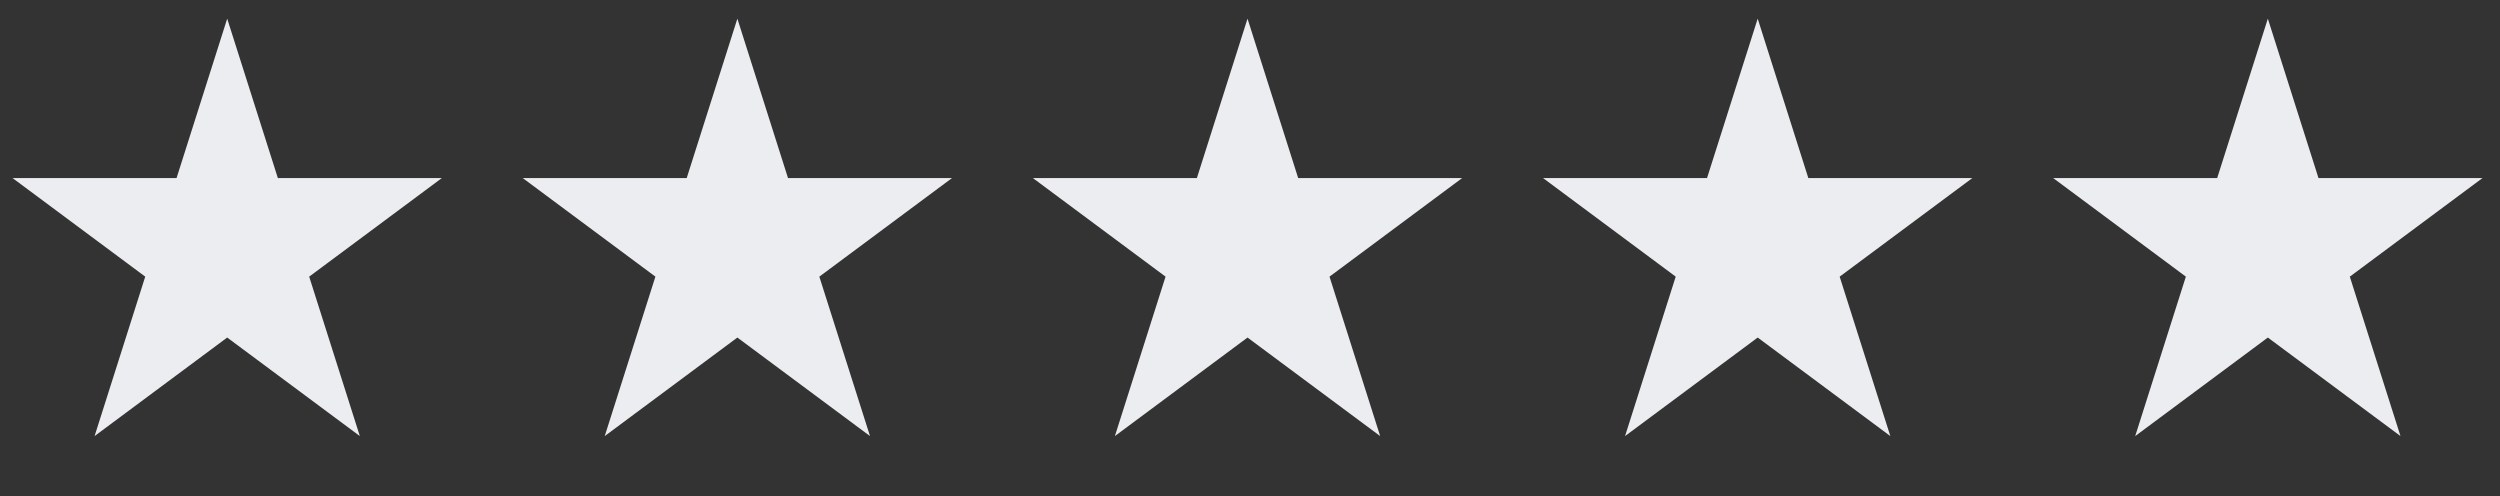 <svg width="131" height="26" viewBox="0 0 131 26" fill="none" xmlns="http://www.w3.org/2000/svg">
<rect x="0" y="0" width="131" height="26" fill="#333333" stroke="none"/>
<g id="Group 2">
<path id="Star 1" d="M11.905 0.978L14.56 9.332H23.151L16.201 14.496L18.855 22.85L11.905 17.687L4.956 22.85L7.61 14.496L0.66 9.332H9.251L11.905 0.978Z" fill="#ECEDF0"/>
<path id="Star 2" d="M38.638 0.978L41.292 9.332H49.883L42.933 14.496L45.588 22.85L38.638 17.687L31.688 22.85L34.343 14.496L27.393 9.332H35.983L38.638 0.978Z" fill="#ECEDF0"/>
<path id="Star 3" d="M65.37 0.978L68.025 9.332H76.615L69.666 14.496L72.32 22.85L65.37 17.687L58.42 22.85L61.075 14.496L54.125 9.332H62.716L65.37 0.978Z" fill="#ECEDF0"/>
<path id="Star 4" d="M92.103 0.978L94.757 9.332H103.348L96.398 14.496L99.053 22.85L92.103 17.687L85.153 22.85L87.807 14.496L80.858 9.332H89.448L92.103 0.978Z" fill="#ECEDF0"/>
<path id="Star 5" d="M118.835 0.978L121.489 9.332H130.08L123.13 14.496L125.785 22.85L118.835 17.687L111.885 22.85L114.539 14.496L107.589 9.332H116.18L118.835 0.978Z" fill="#ECEDF0"/>
</g>
</svg>
